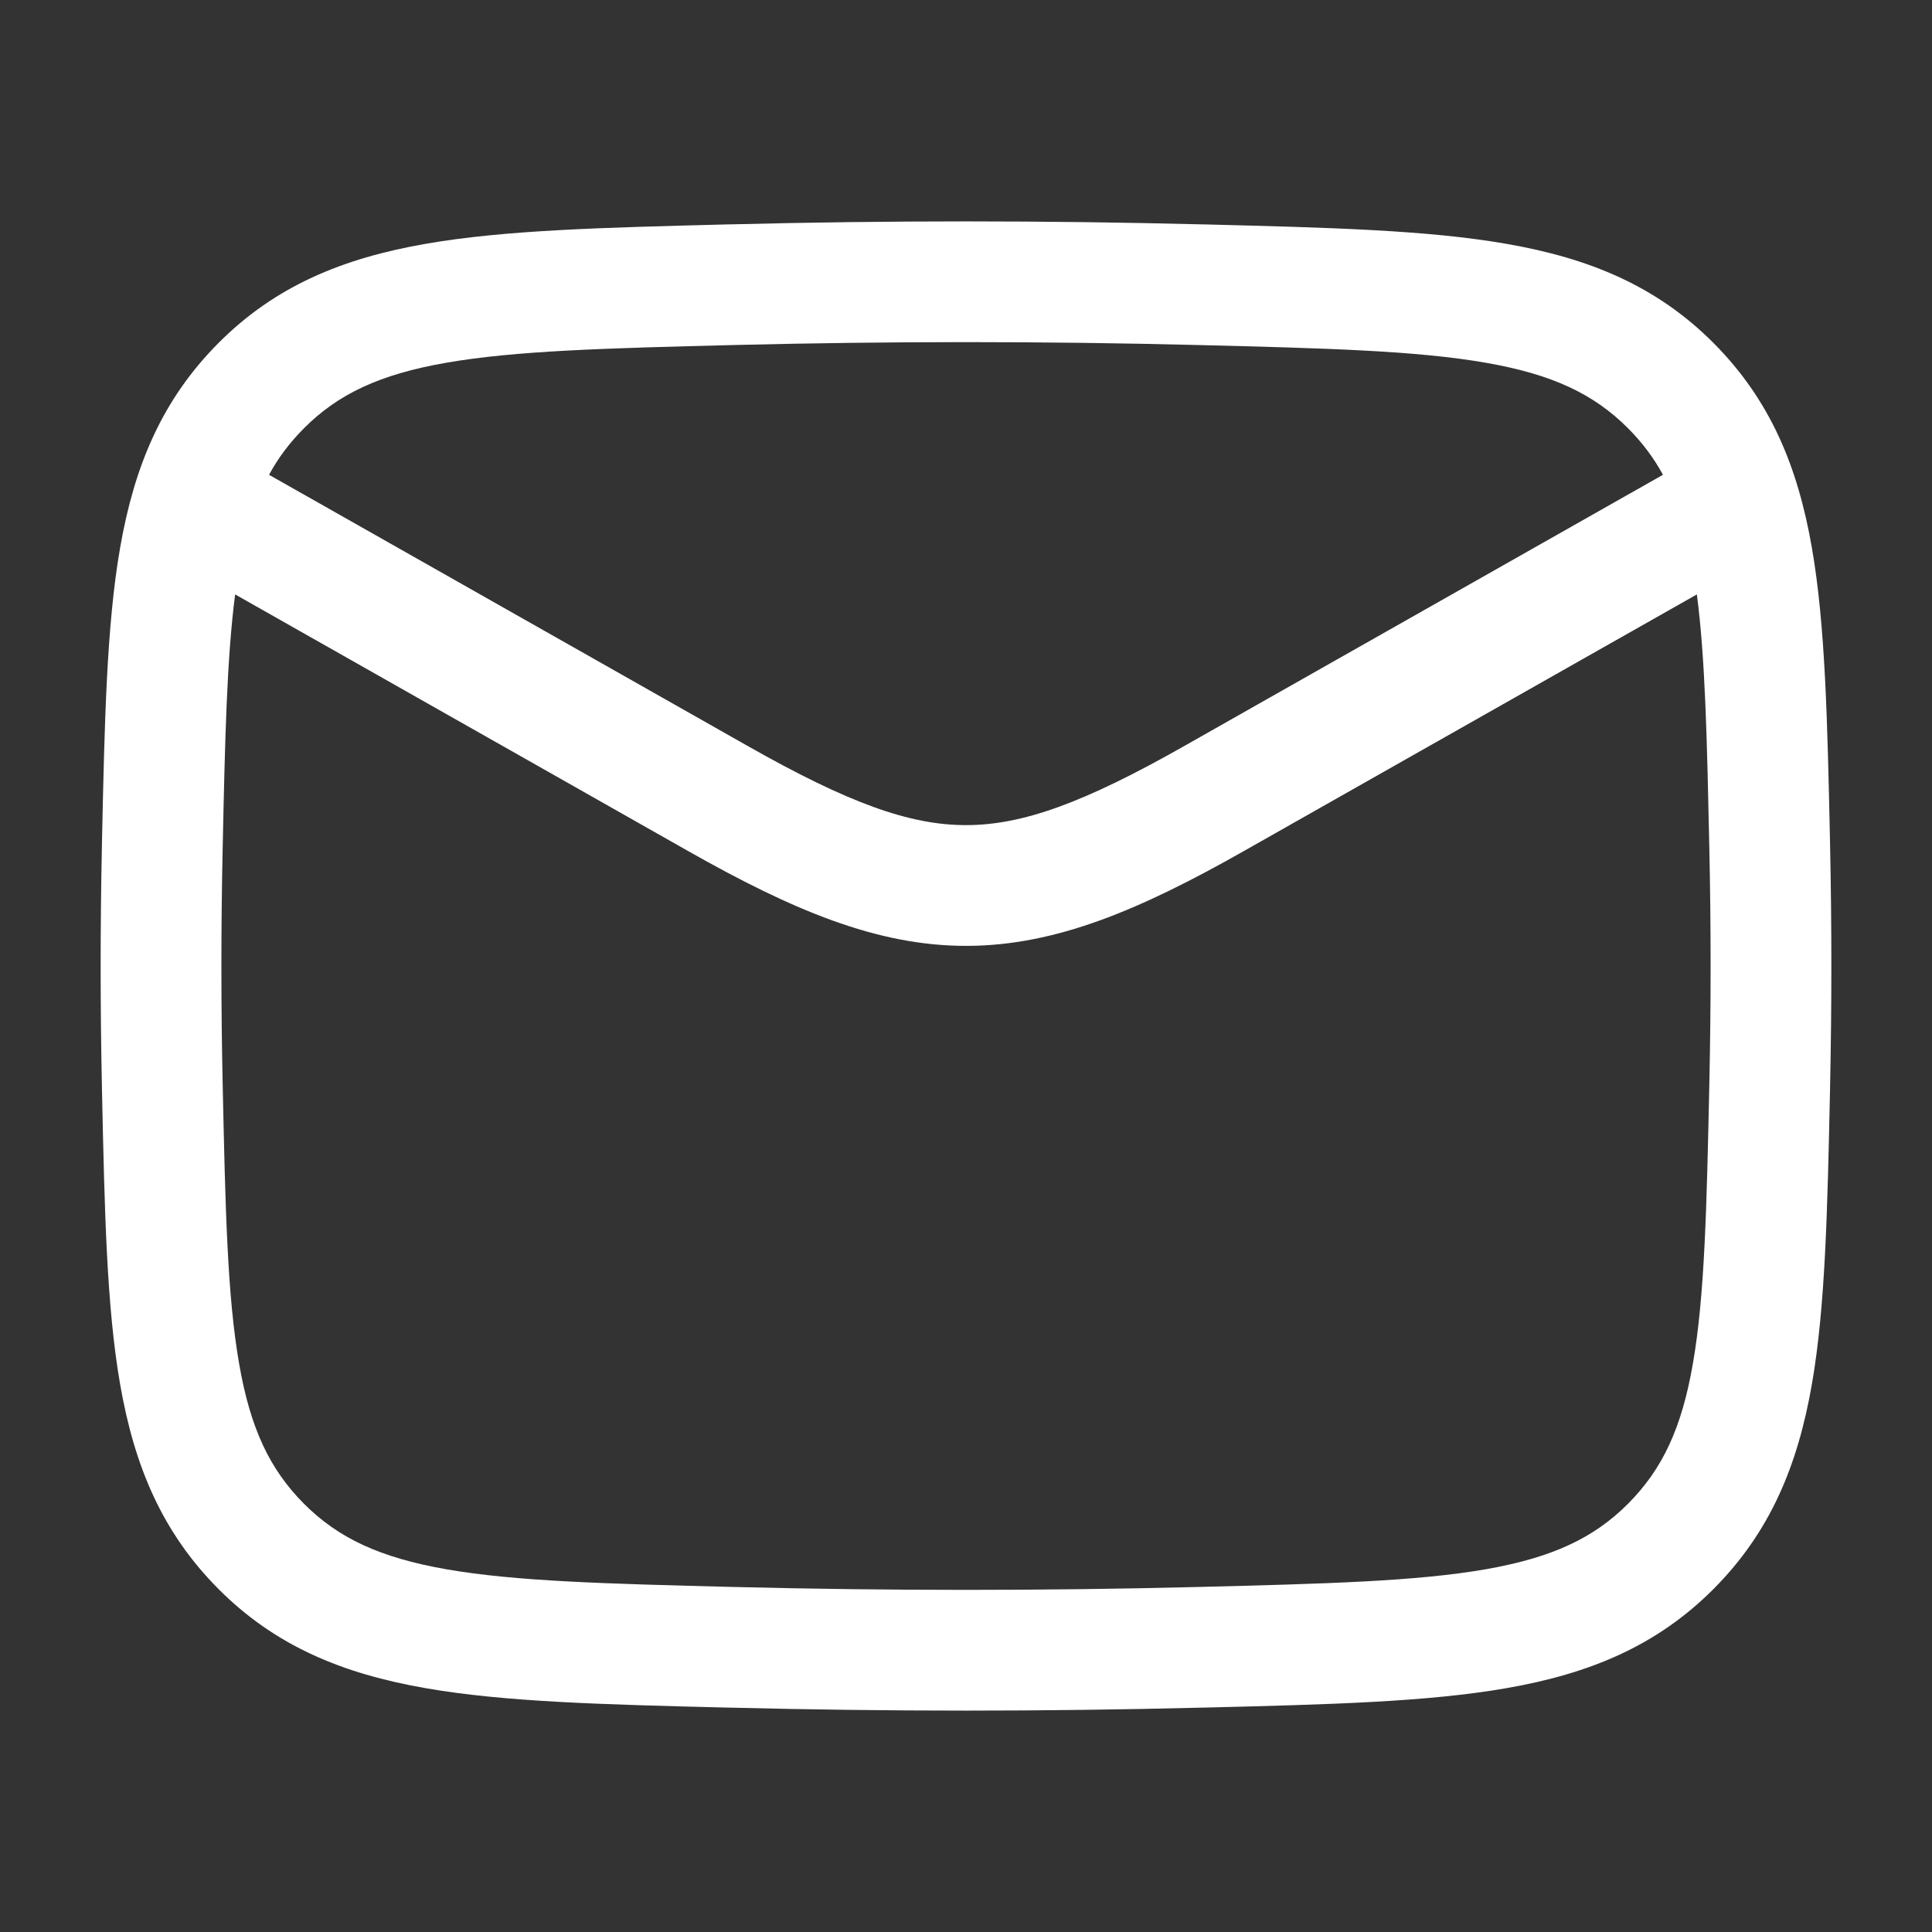 <svg width="24" height="24" viewBox="0 0 24 24" fill="white" xmlns="http://www.w3.org/2000/svg">
<rect x="0" y="0" width="24" height="24" fill="#333333" stroke="none"/>
<path fill-rule="evenodd" clip-rule="evenodd" d="M14.92 2.787C12.967 2.738 11.033 2.738 9.08 2.787L9.022 2.788C7.497 2.827 6.27 2.857 5.287 3.029C4.257 3.208 3.42 3.552 2.714 4.261C2.01 4.968 1.668 5.793 1.492 6.805C1.324 7.77 1.299 8.967 1.267 10.45L1.266 10.508C1.245 11.505 1.245 12.495 1.266 13.492L1.267 13.55C1.299 15.033 1.324 16.23 1.492 17.195C1.668 18.207 2.01 19.032 2.714 19.739C3.42 20.448 4.257 20.792 5.287 20.971C6.27 21.143 7.497 21.174 9.022 21.212L9.08 21.213C11.033 21.262 12.967 21.262 14.92 21.213L14.978 21.212C16.503 21.174 17.73 21.143 18.713 20.971C19.743 20.792 20.579 20.448 21.286 19.739C21.99 19.032 22.332 18.207 22.508 17.195C22.676 16.23 22.701 15.033 22.733 13.55L22.734 13.492C22.755 12.495 22.755 11.505 22.734 10.508L22.733 10.45C22.701 8.967 22.676 7.77 22.508 6.805C22.332 5.793 21.99 4.968 21.286 4.261C20.579 3.552 19.743 3.208 18.713 3.029C17.73 2.857 16.503 2.827 14.978 2.788L14.92 2.787ZM9.118 4.286C11.046 4.238 12.954 4.238 14.882 4.286C16.479 4.326 17.595 4.356 18.456 4.506C19.284 4.65 19.799 4.894 20.224 5.32C20.398 5.495 20.541 5.683 20.658 5.898L14.717 9.264C13.462 9.976 12.7 10.25 12 10.25C11.3 10.25 10.538 9.976 9.283 9.264L3.342 5.898C3.459 5.682 3.602 5.495 3.776 5.32C4.201 4.894 4.717 4.65 5.544 4.506C6.405 4.356 7.521 4.326 9.118 4.286ZM2.921 7.384C2.818 8.176 2.795 9.176 2.766 10.54C2.745 11.515 2.745 12.485 2.766 13.46C2.799 15.015 2.824 16.098 2.97 16.938C3.109 17.742 3.349 18.251 3.776 18.68C4.201 19.106 4.717 19.349 5.544 19.494C6.405 19.644 7.521 19.674 9.118 19.714C11.046 19.762 12.954 19.762 14.882 19.714C16.479 19.674 17.595 19.644 18.456 19.494C19.284 19.349 19.799 19.106 20.224 18.68C20.651 18.251 20.891 17.742 21.03 16.938C21.176 16.098 21.201 15.015 21.234 13.46C21.255 12.485 21.255 11.515 21.234 10.54C21.205 9.177 21.183 8.176 21.079 7.384L15.457 10.569C14.164 11.302 13.113 11.75 12 11.75C10.888 11.75 9.837 11.302 8.543 10.569L2.921 7.384Z" fill="white"/>
</svg>